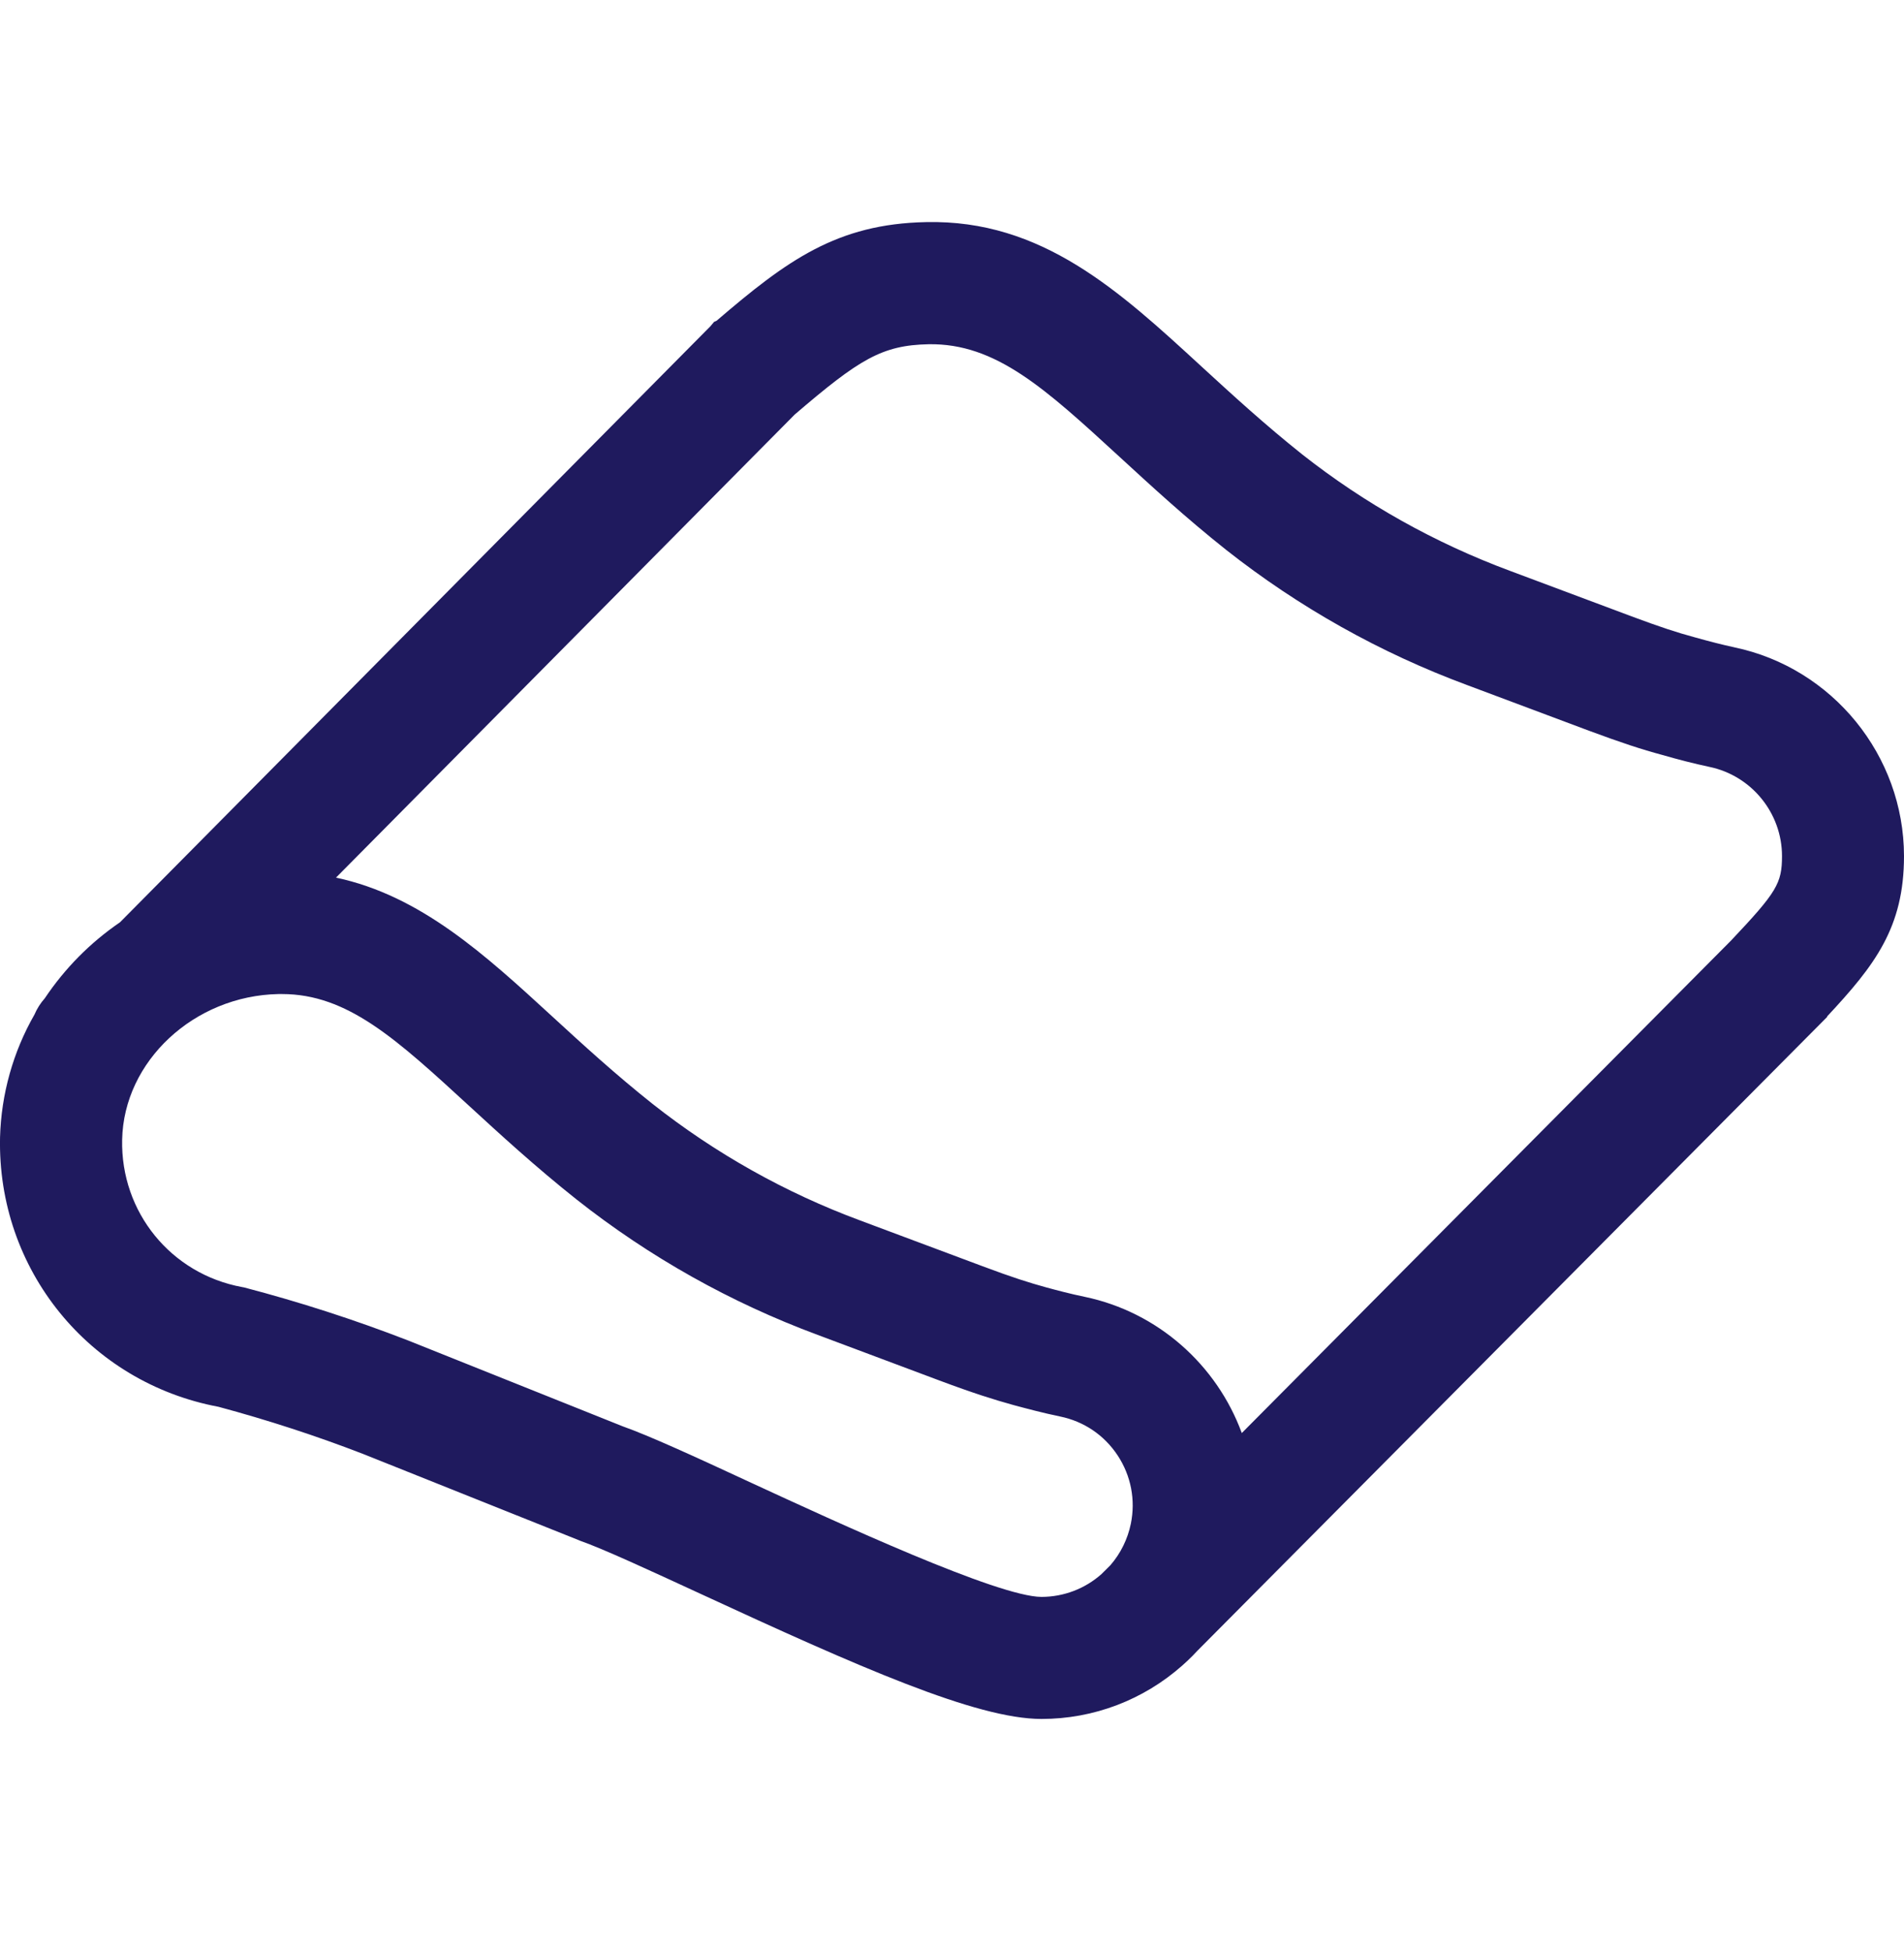 <svg width="40" height="41" viewBox="0 0 40 41" fill="none" xmlns="http://www.w3.org/2000/svg">
<path d="M36.437 13.594C36.189 13.541 35.92 13.472 35.609 13.385C35.224 13.282 34.864 13.162 34.278 12.944L31.723 11.988C30.144 11.402 28.672 10.578 27.353 9.539C26.569 8.914 25.9 8.301 25.246 7.701C23.515 6.109 21.888 4.61 19.457 4.664C17.58 4.701 16.53 5.471 15.054 6.736L15.002 6.759L14.926 6.85L2.521 19.368C1.894 19.797 1.364 20.333 0.941 20.964C0.85 21.066 0.778 21.18 0.724 21.306C0.275 22.088 0.026 22.977 0.001 23.881C-0.061 26.655 1.867 29.032 4.591 29.543C5.618 29.819 6.643 30.152 7.628 30.533L12.16 32.344L12.185 32.355C12.673 32.526 13.663 32.984 14.712 33.468C18.043 35.007 20.509 36.098 21.879 36.098H21.881C22.975 36.098 24.02 35.7 24.84 34.974L24.943 34.88C25.024 34.804 25.092 34.735 25.154 34.667L38.385 21.356V21.345C39.389 20.269 40 19.478 40 17.977C39.998 15.867 38.499 14.025 36.435 13.594H36.437ZM23.329 32.868L23.14 33.056C22.792 33.365 22.347 33.533 21.881 33.535C20.969 33.533 17.6 31.978 15.789 31.142C14.553 30.568 13.632 30.148 13.077 29.951L8.574 28.15C7.452 27.715 6.293 27.341 5.127 27.036L5.084 27.028C3.591 26.753 2.533 25.453 2.566 23.933C2.6 22.283 4.078 20.91 5.85 20.875H5.924C7.301 20.875 8.322 21.815 9.868 23.235C10.483 23.8 11.247 24.502 12.114 25.19C13.646 26.399 15.35 27.355 17.176 28.032L19.737 28.991C20.457 29.26 20.88 29.392 21.291 29.506C21.552 29.576 21.902 29.67 22.269 29.746C22.77 29.848 23.198 30.137 23.48 30.564C23.761 30.99 23.859 31.5 23.757 31.999C23.691 32.319 23.544 32.62 23.329 32.868ZM36.369 19.749L26.088 30.094C25.562 28.663 24.326 27.554 22.786 27.233C22.494 27.173 22.211 27.098 21.975 27.034C21.623 26.937 21.277 26.829 20.637 26.589L18.074 25.631C16.497 25.047 15.027 24.221 13.708 23.181C12.922 22.556 12.251 21.942 11.601 21.345C10.187 20.047 8.837 18.809 7.059 18.43L16.696 8.705C18.052 7.543 18.528 7.249 19.509 7.229C20.921 7.206 21.954 8.156 23.532 9.605C24.177 10.197 24.906 10.87 25.759 11.547C27.291 12.754 28.995 13.71 30.823 14.387L33.384 15.346C34.059 15.596 34.479 15.735 34.926 15.855C35.261 15.952 35.58 16.033 35.909 16.104C36.795 16.286 37.437 17.074 37.437 17.977C37.437 18.55 37.327 18.735 36.369 19.749Z" fill="#1F1A5E"/>
</svg>
